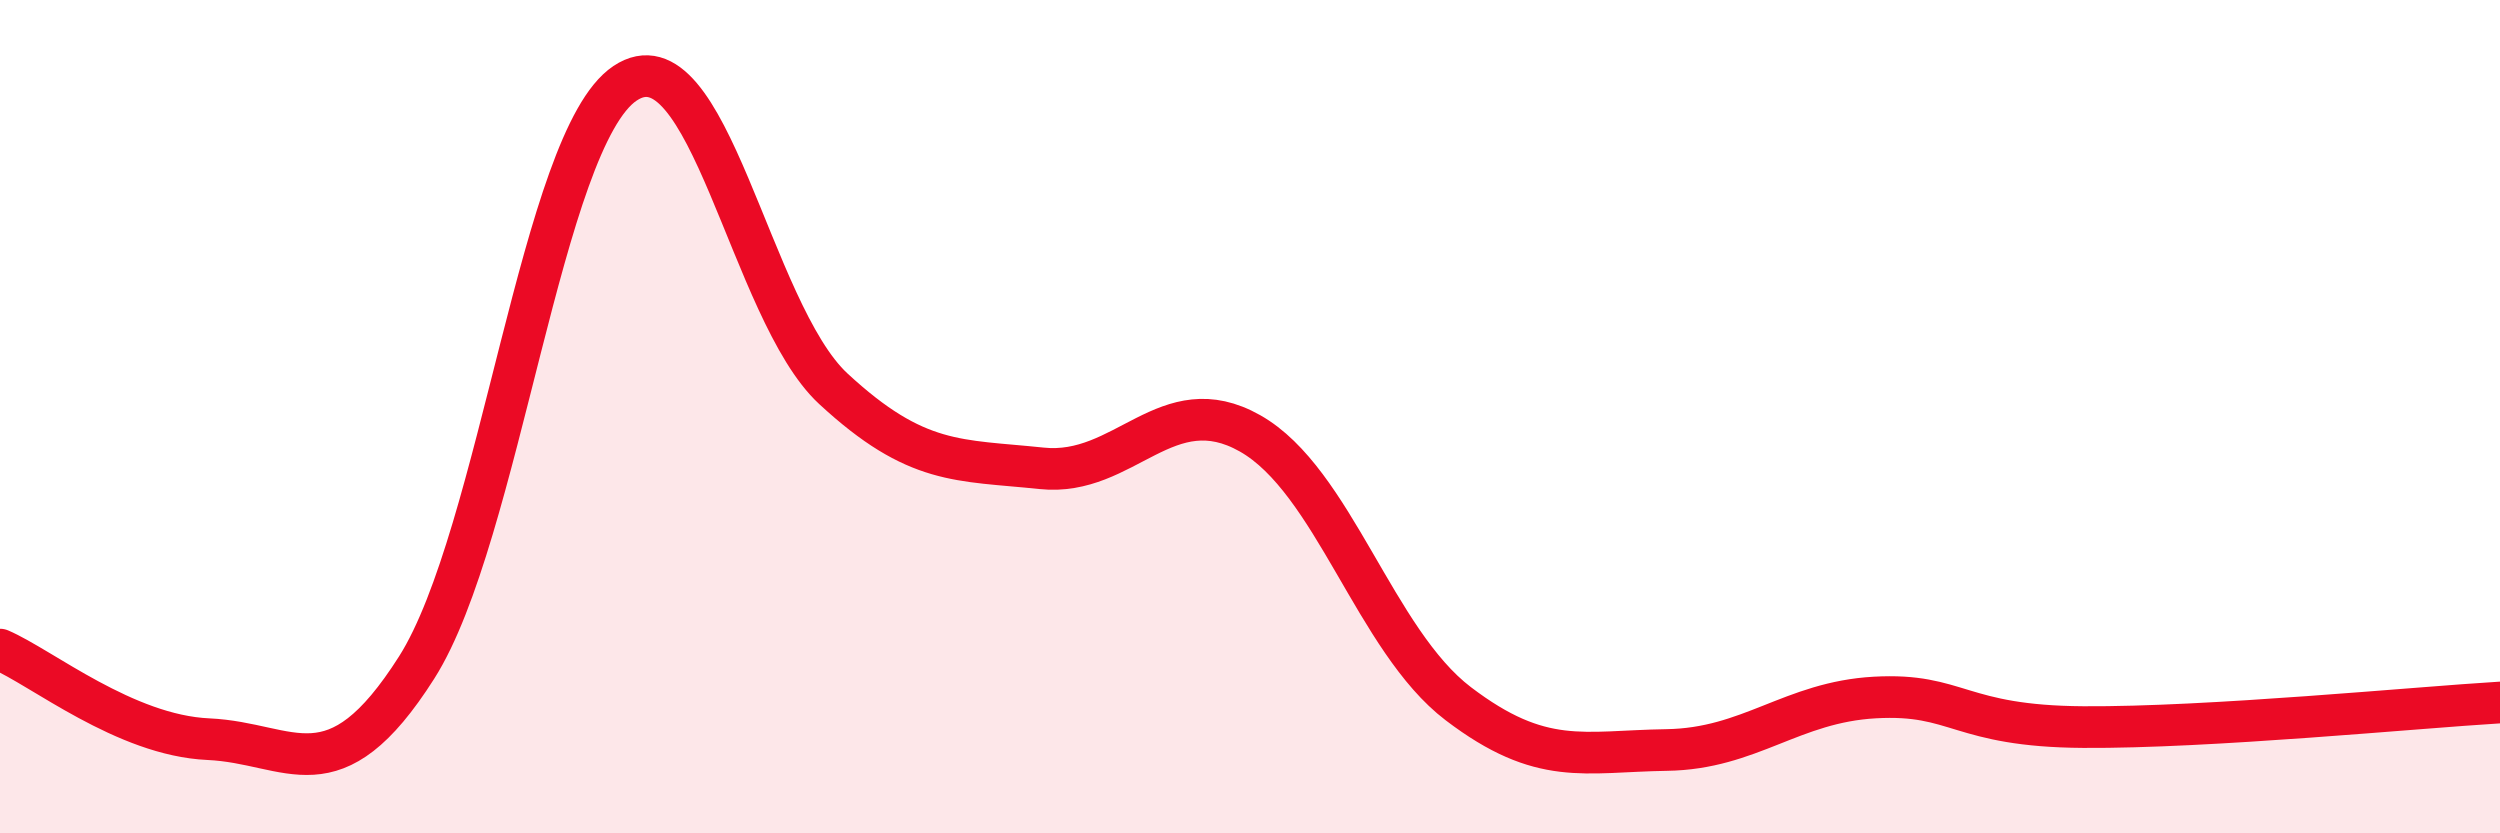 
    <svg width="60" height="20" viewBox="0 0 60 20" xmlns="http://www.w3.org/2000/svg">
      <path
        d="M 0,15.59 C 1,16.02 3,17.65 5,17.74 C 7,17.83 8,19.17 10,16.02 C 12,12.87 13,3.34 15,2 C 17,0.66 18,7.48 20,9.33 C 22,11.18 23,11.03 25,11.24 C 27,11.45 28,9.27 30,10.4 C 32,11.53 33,15.37 35,16.89 C 37,18.41 38,18.03 40,18 C 42,17.97 43,16.85 45,16.74 C 47,16.63 47,17.43 50,17.45 C 53,17.47 58,16.98 60,16.86L60 20L0 20Z"
        fill="#EB0A25"
        opacity="0.1"
        stroke-linecap="round"
        stroke-linejoin="round"
      />
      <path
        d="M 0,15.59 C 1,16.02 3,17.65 5,17.74 C 7,17.83 8,19.17 10,16.02 C 12,12.87 13,3.34 15,2 C 17,0.66 18,7.48 20,9.33 C 22,11.18 23,11.03 25,11.24 C 27,11.45 28,9.27 30,10.4 C 32,11.53 33,15.37 35,16.89 C 37,18.41 38,18.03 40,18 C 42,17.97 43,16.85 45,16.74 C 47,16.63 47,17.43 50,17.45 C 53,17.47 58,16.98 60,16.86"
        stroke="#EB0A25"
        stroke-width="1"
        fill="none"
        stroke-linecap="round"
        stroke-linejoin="round"
      />
    </svg>
  